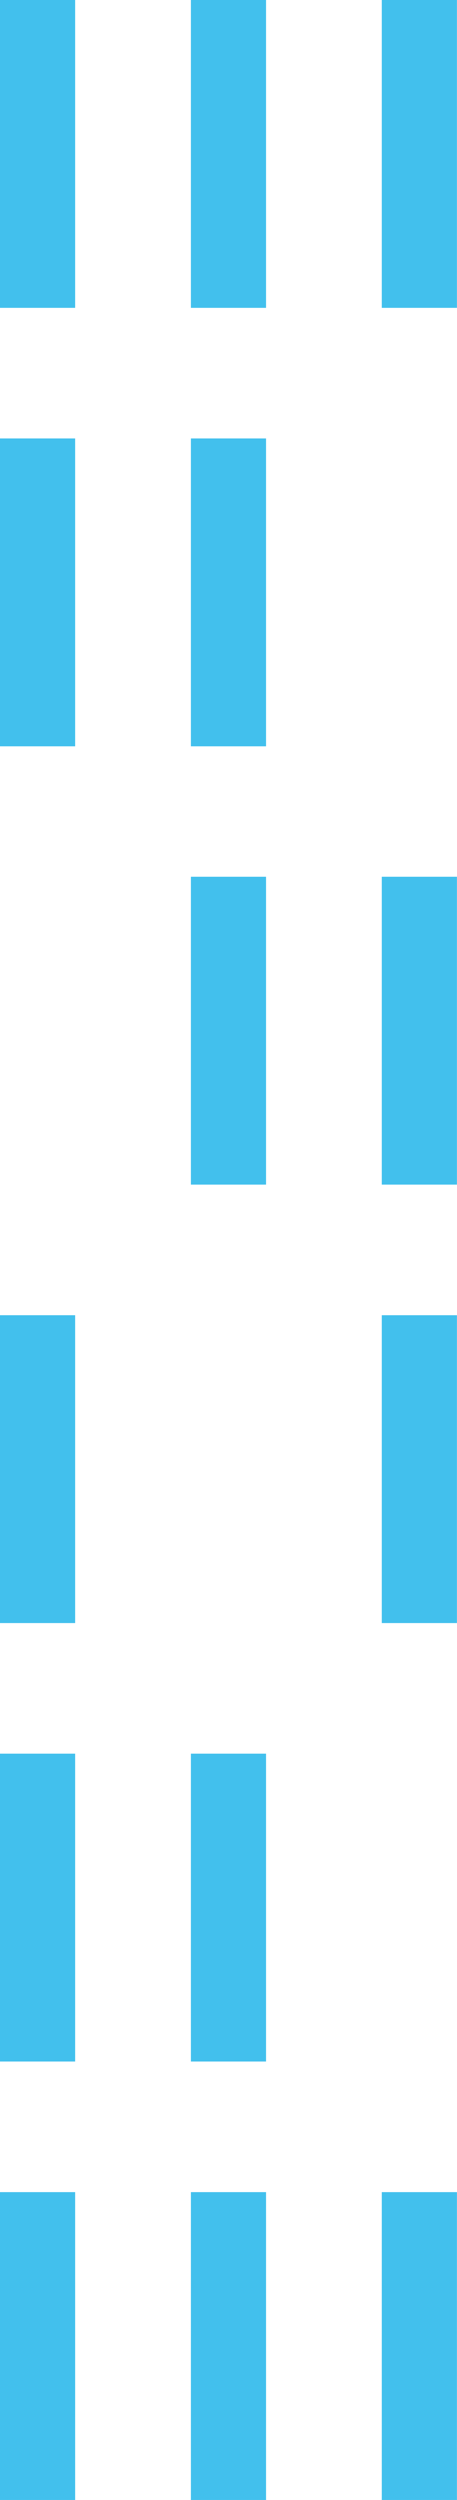 <svg width="64" height="350" viewBox="0 0 64 350" fill="none" xmlns="http://www.w3.org/2000/svg">
<path d="M10.524 0H0V43.101H10.524V0Z" fill="#42C0ED"/>
<path d="M37.258 0H26.734V43.101H37.258V0Z" fill="#42C0ED"/>
<path d="M63.991 0H53.467V43.101H63.991V0Z" fill="#42C0ED"/>
<path d="M10.524 61.383H0V104.484H10.524V61.383Z" fill="#42C0ED"/>
<path d="M37.258 61.383H26.734V104.484H37.258V61.383Z" fill="#42C0ED"/>
<path d="M37.258 122.747H26.734V165.848H37.258V122.747Z" fill="#42C0ED"/>
<path d="M63.991 122.747H53.467V165.848H63.991V122.747Z" fill="#42C0ED"/>
<path d="M10.524 184.131H0V227.232H10.524V184.131Z" fill="#42C0ED"/>
<path d="M63.991 184.131H53.467V227.232H63.991V184.131Z" fill="#42C0ED"/>
<path d="M10.524 245.515H0V288.616H10.524V245.515Z" fill="#42C0ED"/>
<path d="M37.258 245.515H26.734V288.616H37.258V245.515Z" fill="#42C0ED"/>
<path d="M10.524 306.899H0V350H10.524V306.899Z" fill="#42C0ED"/>
<path d="M37.258 306.899H26.734V350H37.258V306.899Z" fill="#42C0ED"/>
<path d="M63.991 306.899H53.467V350H63.991V306.899Z" fill="#42C0ED"/>
</svg>
